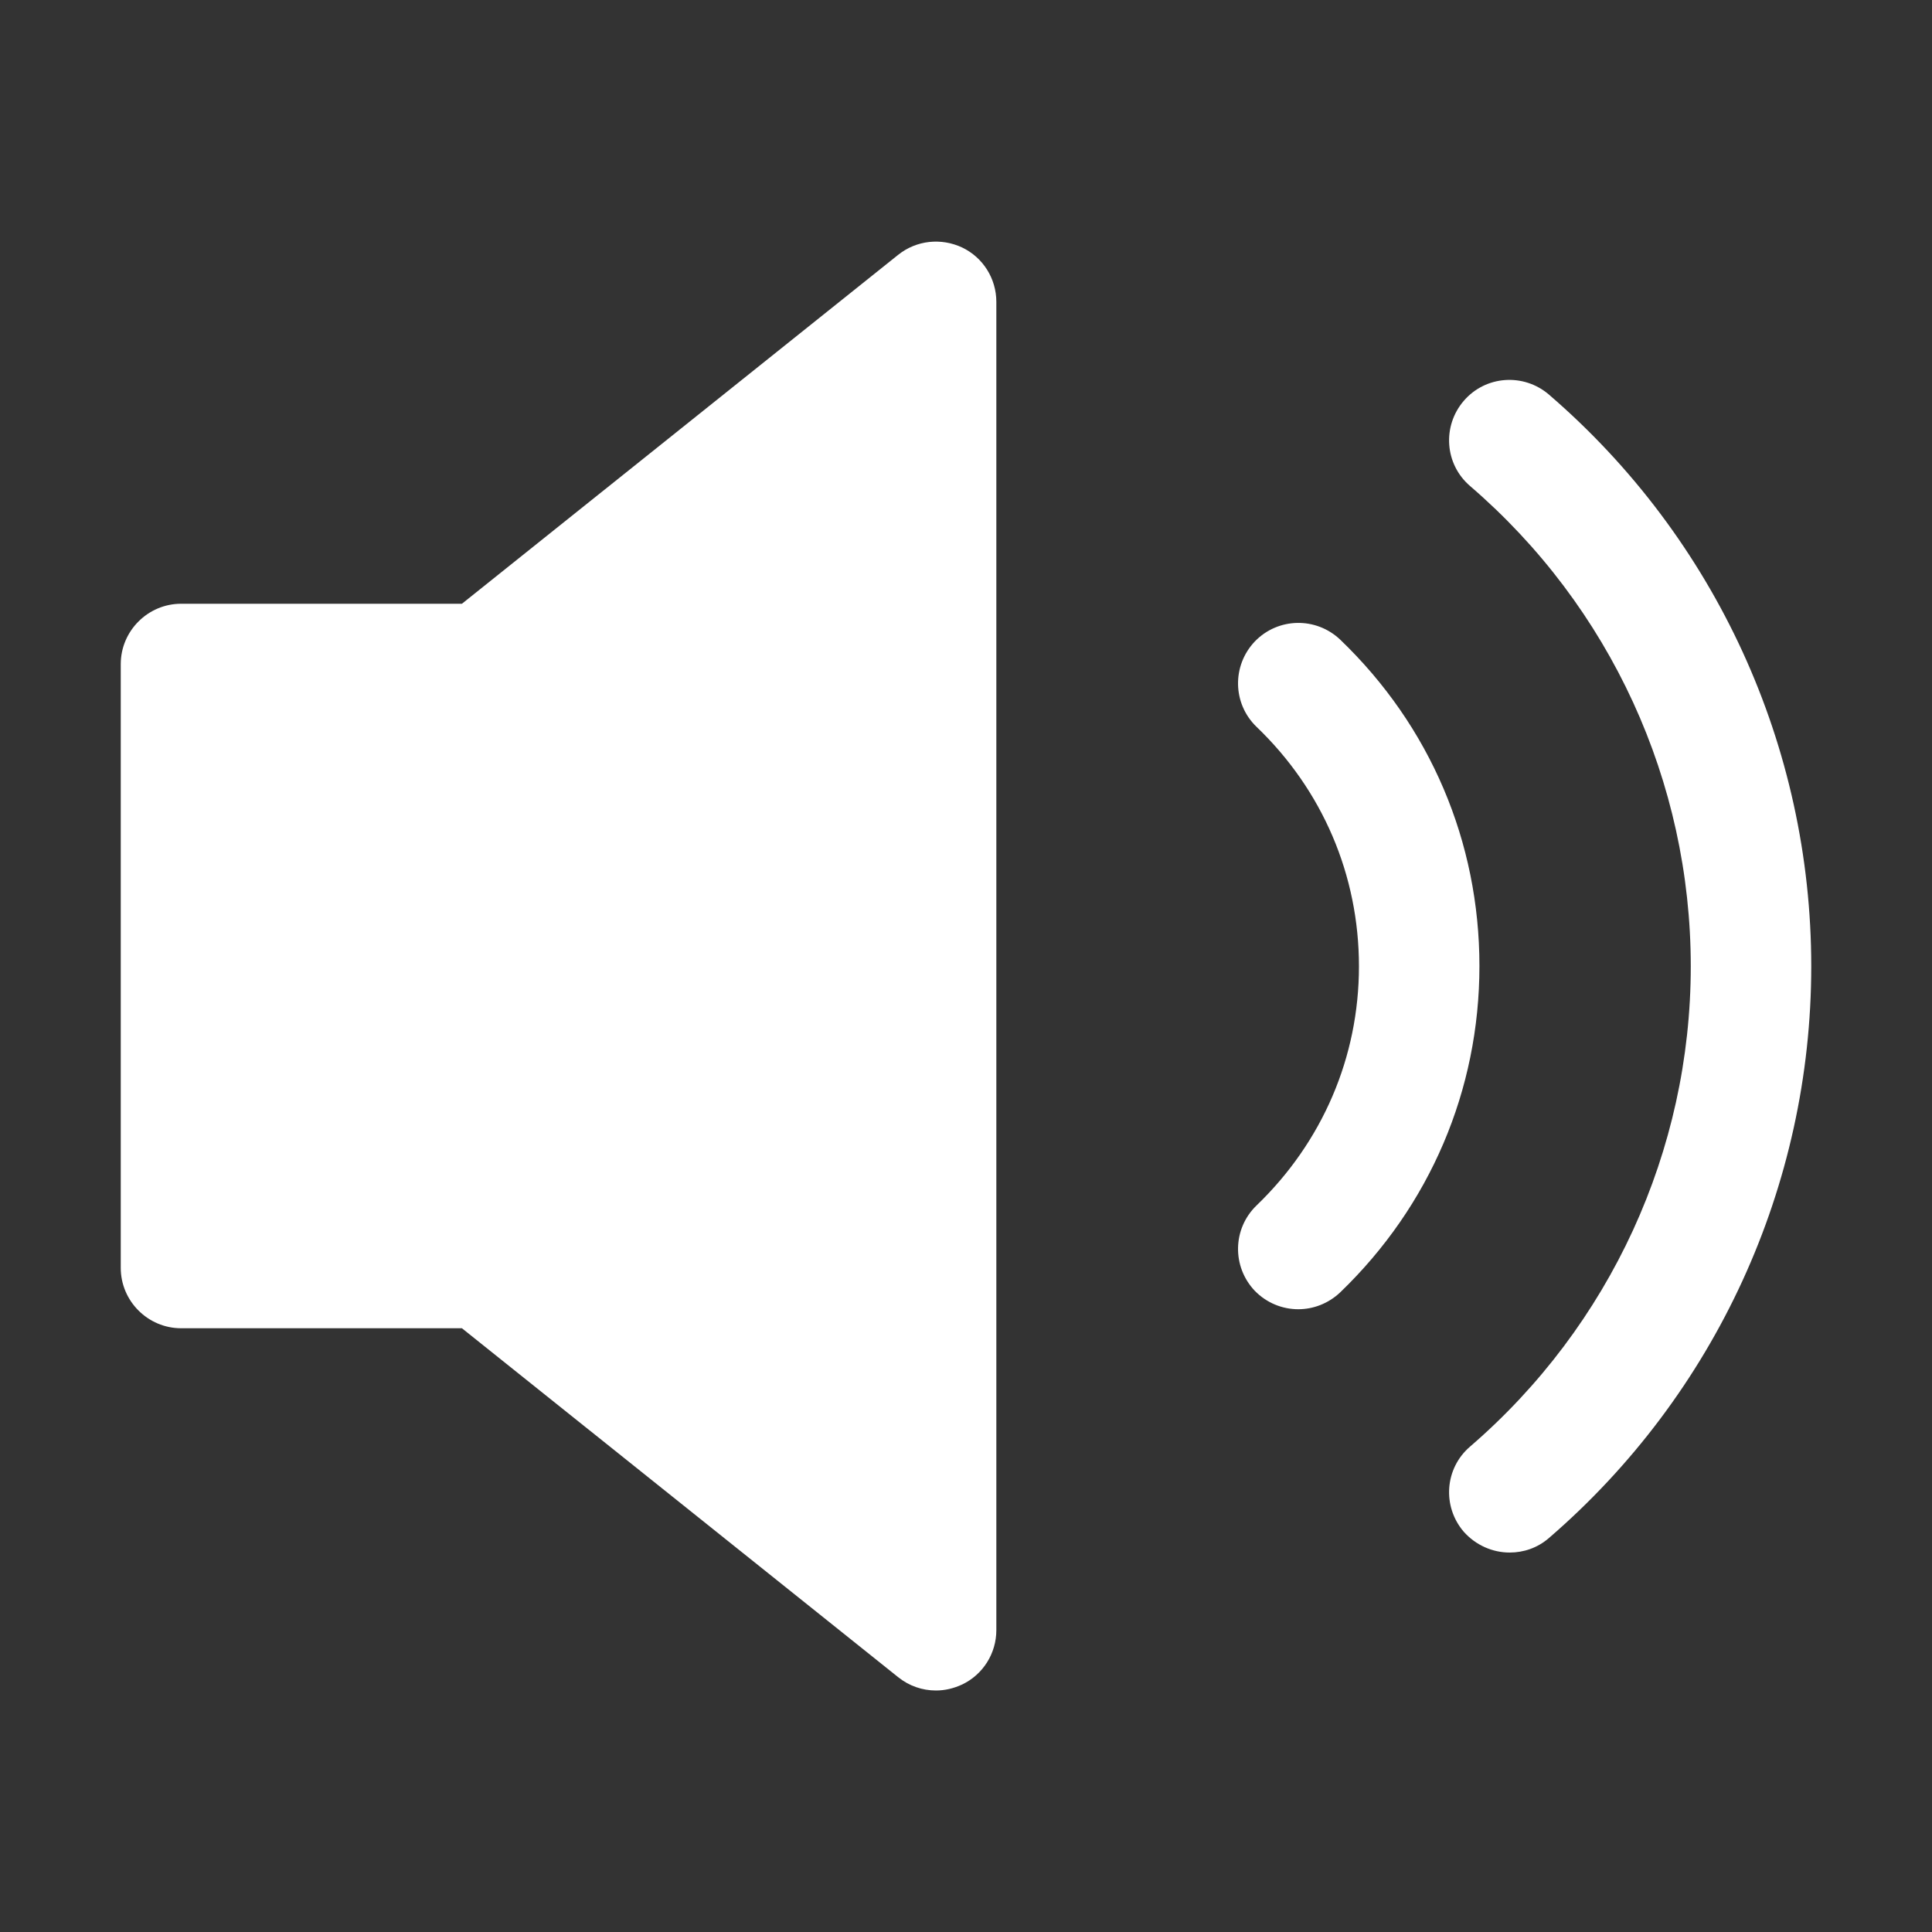 <svg width="64" height="64" viewBox="0 0 64 64" fill="none" xmlns="http://www.w3.org/2000/svg">
<rect x="0" y="0" width="64" height="64" fill="#333333" stroke="none"/>
<path fill-rule="evenodd" clip-rule="evenodd" d="M31.005 56C30.555 56 30.115 55.85 29.755 55.56L15.302 44H6C4.9 44 4 43.1 4 42V22C4 20.9 4.9 20 6 20H15.302L29.755 8.44C30.355 7.96 31.175 7.87 31.875 8.2C32.565 8.53 33.005 9.23 33.005 10V54C33.005 54.77 32.565 55.47 31.875 55.8C31.595 55.93 31.305 56 31.005 56ZM50.008 51.43C49.448 51.43 48.888 51.19 48.488 50.74C47.768 49.9 47.858 48.64 48.698 47.92C53.339 43.92 56.009 38.12 56.009 32.01C56.009 25.9 53.349 20.1 48.698 16.1C47.858 15.38 47.768 14.12 48.488 13.28C49.208 12.44 50.468 12.35 51.309 13.07C56.839 17.83 60 24.74 60 32.01C60 39.28 56.829 46.19 51.309 50.95C50.928 51.28 50.468 51.43 50.008 51.43ZM41.567 42.76C41.957 43.16 42.477 43.37 43.007 43.37C43.507 43.37 44.007 43.18 44.397 42.81C47.368 39.95 49.008 36.11 49.008 32C49.008 27.89 47.378 24.05 44.397 21.19C43.597 20.43 42.337 20.45 41.567 21.25C40.807 22.05 40.827 23.31 41.627 24.08C43.817 26.18 45.017 29 45.017 32.01C45.017 35.02 43.807 37.83 41.627 39.93C40.827 40.7 40.807 41.96 41.567 42.76Z" fill="white"/>
</svg>
